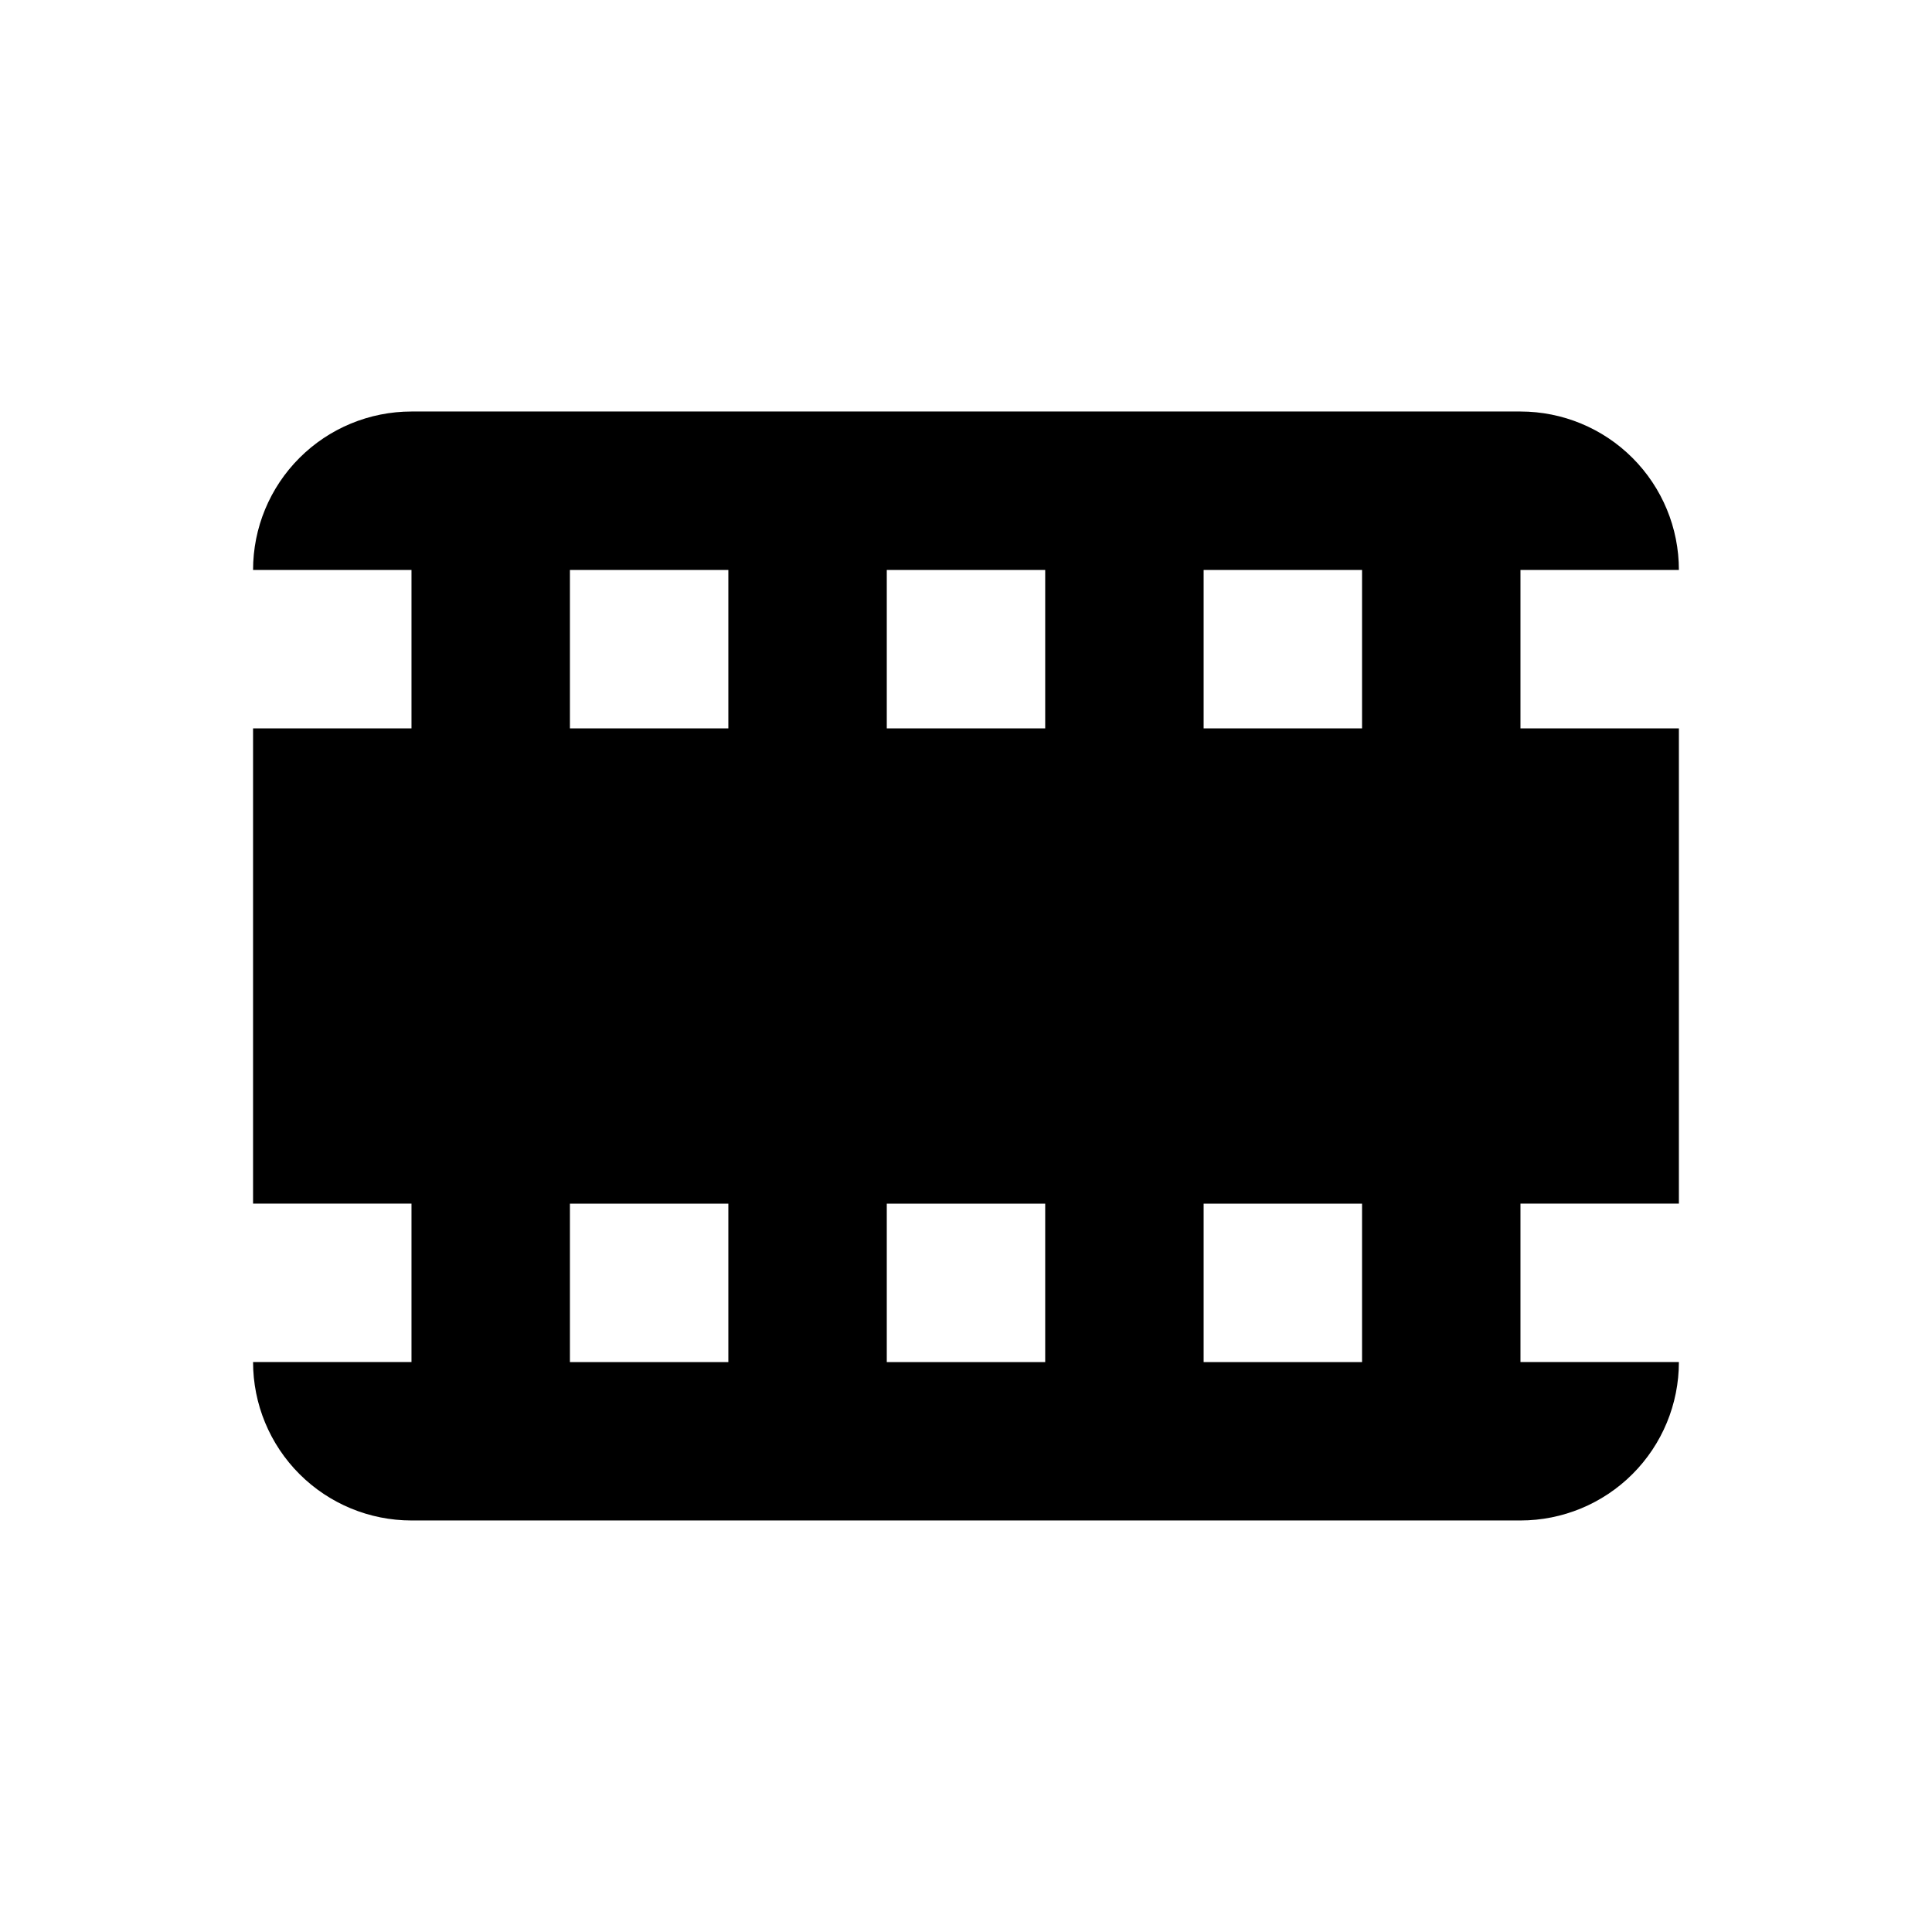 <?xml version="1.0" encoding="UTF-8"?>
<!-- Uploaded to: SVG Repo, www.svgrepo.com, Generator: SVG Repo Mixer Tools -->
<svg fill="#000000" width="800px" height="800px" version="1.1" viewBox="144 144 512 512" xmlns="http://www.w3.org/2000/svg">
 <path d="m546.94 295.04h41.984c0-11.137-4.422-21.816-12.297-29.688-7.871-7.875-18.551-12.297-29.688-12.297h-293.89c-11.137 0-21.812 4.422-29.688 12.297-7.875 7.871-12.297 18.551-12.297 29.688h41.984v41.984h-41.984v125.95h41.984v41.984l-41.984-0.004c0 11.137 4.422 21.816 12.297 29.688 7.875 7.875 18.551 12.297 29.688 12.297h293.89c11.137 0 21.816-4.422 29.688-12.297 7.875-7.871 12.297-18.551 12.297-29.688h-41.984v-41.98h41.984v-125.95h-41.984zm-209.92 209.92h-41.984v-41.98h41.984zm0-167.93h-41.984v-41.984h41.984zm83.969 167.94-41.984-0.004v-41.98h41.984zm0-167.94h-41.984v-41.984h41.984zm83.969 167.94-41.984-0.004v-41.98h41.984zm0-167.94h-41.984v-41.984h41.984z"/>
</svg>